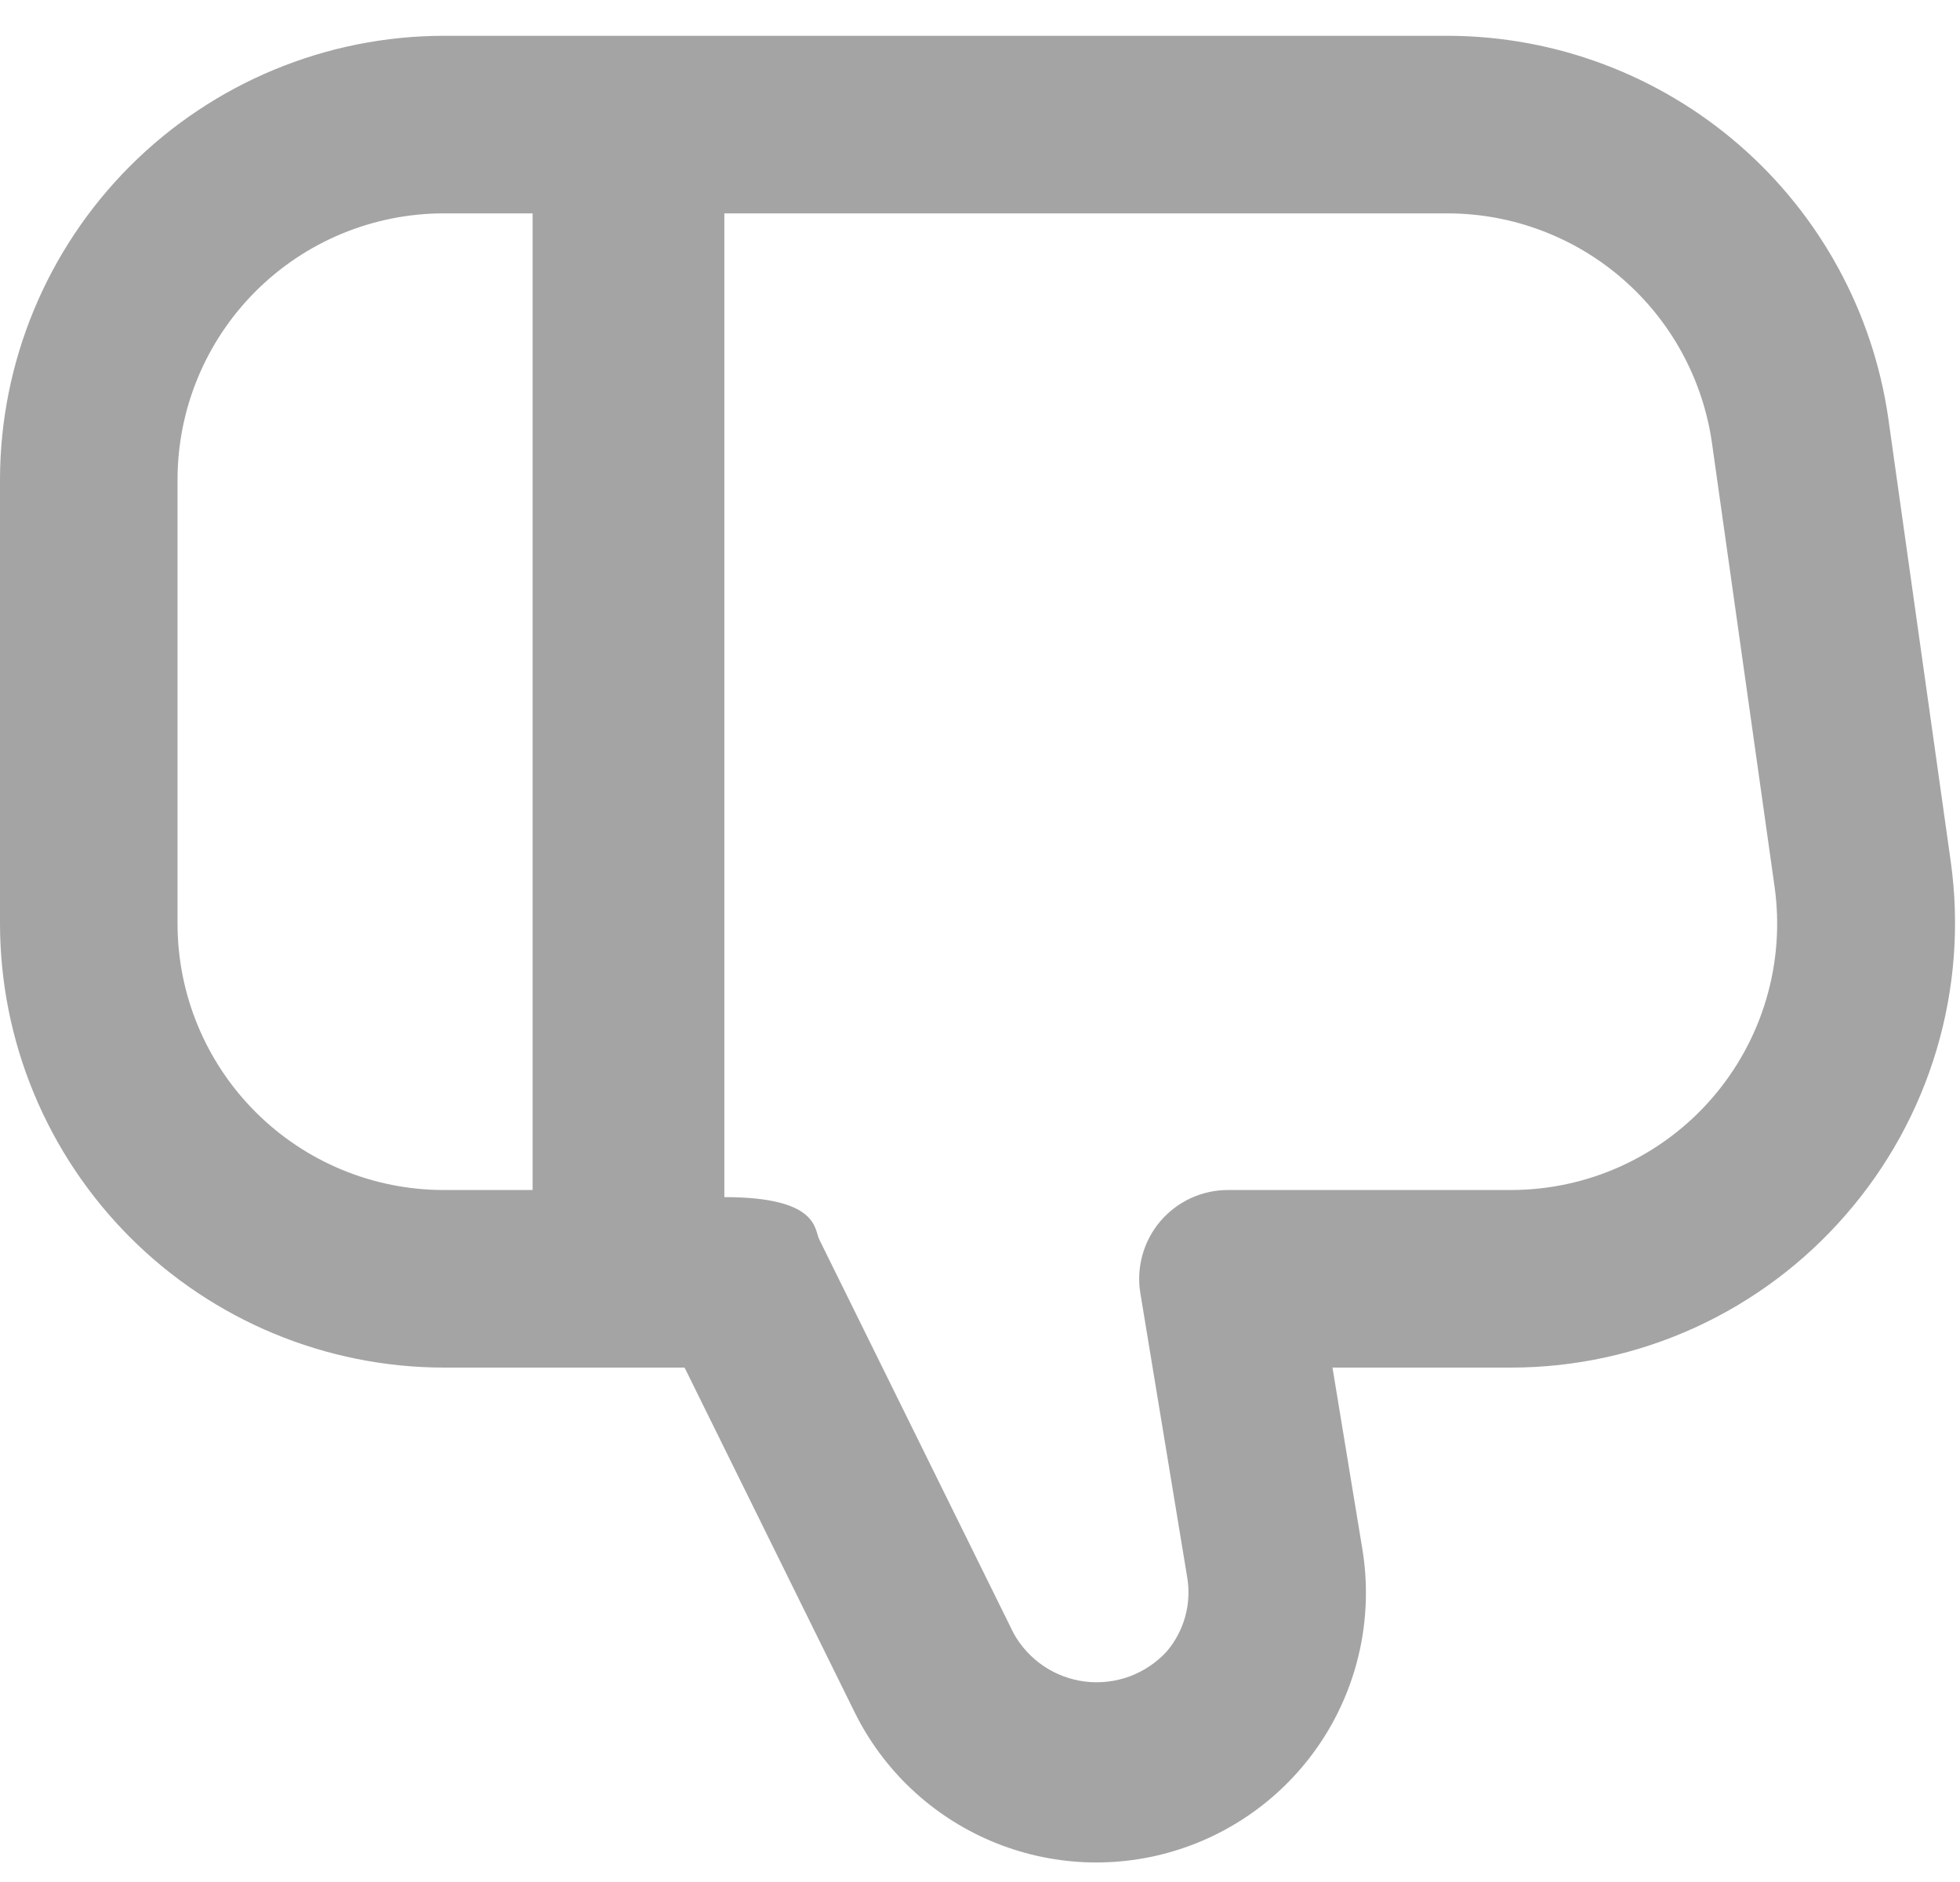 <svg width="50" height="48" viewBox="0 0 50 48" fill="none" xmlns="http://www.w3.org/2000/svg">
<path d="M47.086 30.983C46.024 32.207 44.711 33.188 43.237 33.861C41.763 34.533 40.162 34.881 38.541 34.88H33.992L34.753 39.502C35.022 41.13 34.697 42.8 33.838 44.208C32.978 45.616 31.641 46.668 30.07 47.172C28.5 47.677 26.8 47.6 25.282 46.955C23.763 46.311 22.526 45.142 21.798 43.662L17.464 34.88H11.322C8.321 34.877 5.443 33.683 3.32 31.56C1.198 29.437 0.003 26.56 -0 23.558L-0 12.235C0.003 9.234 1.198 6.356 3.32 4.233C5.443 2.111 8.321 0.916 11.322 0.913H36.956C39.682 0.924 42.312 1.913 44.37 3.7C46.428 5.487 47.775 7.953 48.168 10.65L49.764 21.973C49.989 23.579 49.866 25.215 49.404 26.769C48.942 28.324 48.151 29.761 47.086 30.983ZM4.529 12.235V23.558C4.529 25.36 5.245 27.087 6.519 28.361C7.793 29.636 9.521 30.351 11.322 30.351H13.587V5.442H11.322C9.521 5.442 7.793 6.158 6.519 7.432C5.245 8.706 4.529 10.434 4.529 12.235ZM45.269 22.609L43.671 11.287C43.437 9.67 42.631 8.19 41.398 7.118C40.166 6.045 38.59 5.451 36.956 5.442H18.478V30.532C20.901 30.532 20.77 31.364 20.901 31.615L25.858 41.658C26.044 41.993 26.307 42.28 26.625 42.494C26.943 42.708 27.307 42.843 27.688 42.889C28.069 42.934 28.455 42.889 28.815 42.757C29.174 42.624 29.497 42.408 29.758 42.127C29.98 41.868 30.143 41.563 30.234 41.234C30.325 40.906 30.343 40.561 30.285 40.224L29.09 32.978C29.037 32.654 29.056 32.323 29.144 32.007C29.232 31.691 29.388 31.398 29.6 31.148C29.813 30.898 30.077 30.698 30.375 30.56C30.672 30.423 30.997 30.351 31.325 30.351H38.541C39.514 30.351 40.475 30.143 41.36 29.74C42.245 29.336 43.033 28.748 43.67 28.014C44.308 27.28 44.781 26.418 45.057 25.485C45.333 24.553 45.405 23.572 45.269 22.609Z" fill="#A4A4A4"/>
</svg>
